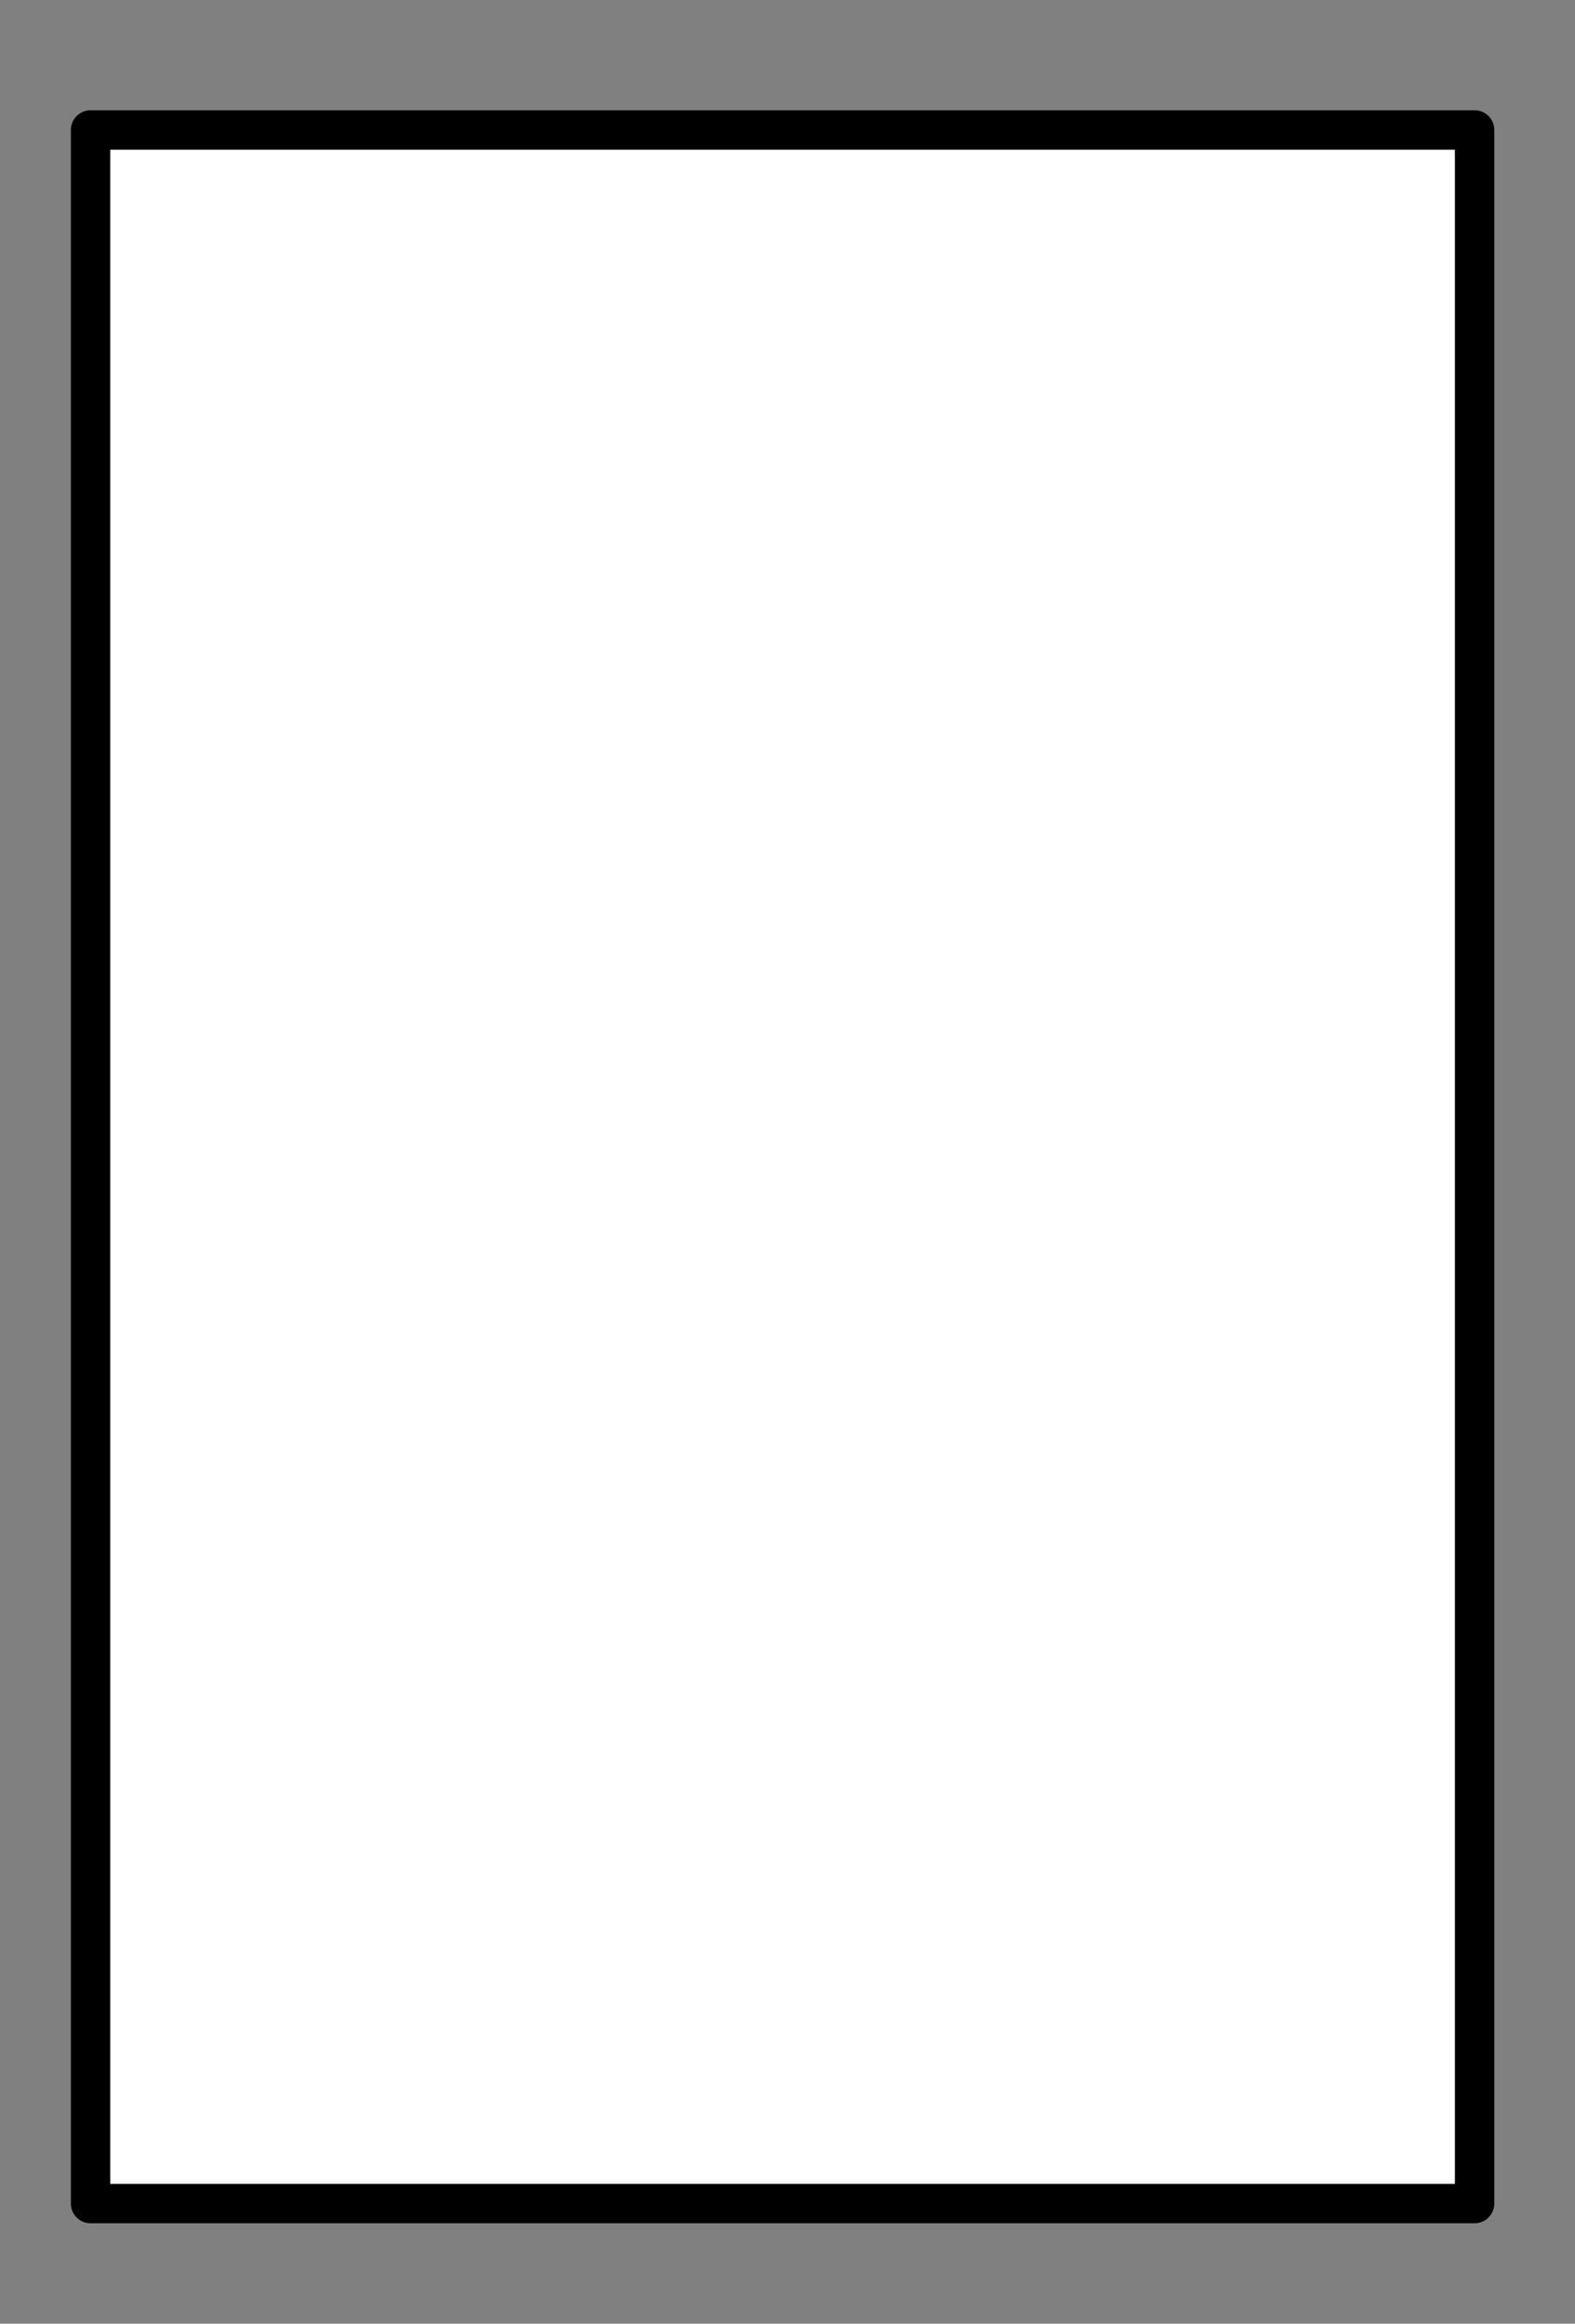<?xml version="1.0" encoding="utf-8"?>
<!-- Generator: Adobe Illustrator 20.1.0, SVG Export Plug-In . SVG Version: 6.00 Build 0)  -->
<svg version="1.1" id="Laag_1" xmlns="http://www.w3.org/2000/svg" xmlns:xlink="http://www.w3.org/1999/xlink" x="0px" y="0px"
	 width="80px" height="118px" viewBox="0 0 80 118" style="enable-background:new 0 0 80 118;" xml:space="preserve">
<rect x="0" y="0" width="80" height="118" fill="#808080" stroke="none"/>
<style type="text/css">
	.st0{fill:#FFFFFF;stroke:#000000;stroke-width:2;stroke-linecap:round;stroke-linejoin:round;stroke-miterlimit:10;}
</style>
<rect x="4.6" y="6.6" class="st0" width="70.3" height="105.3"/>
</svg>

